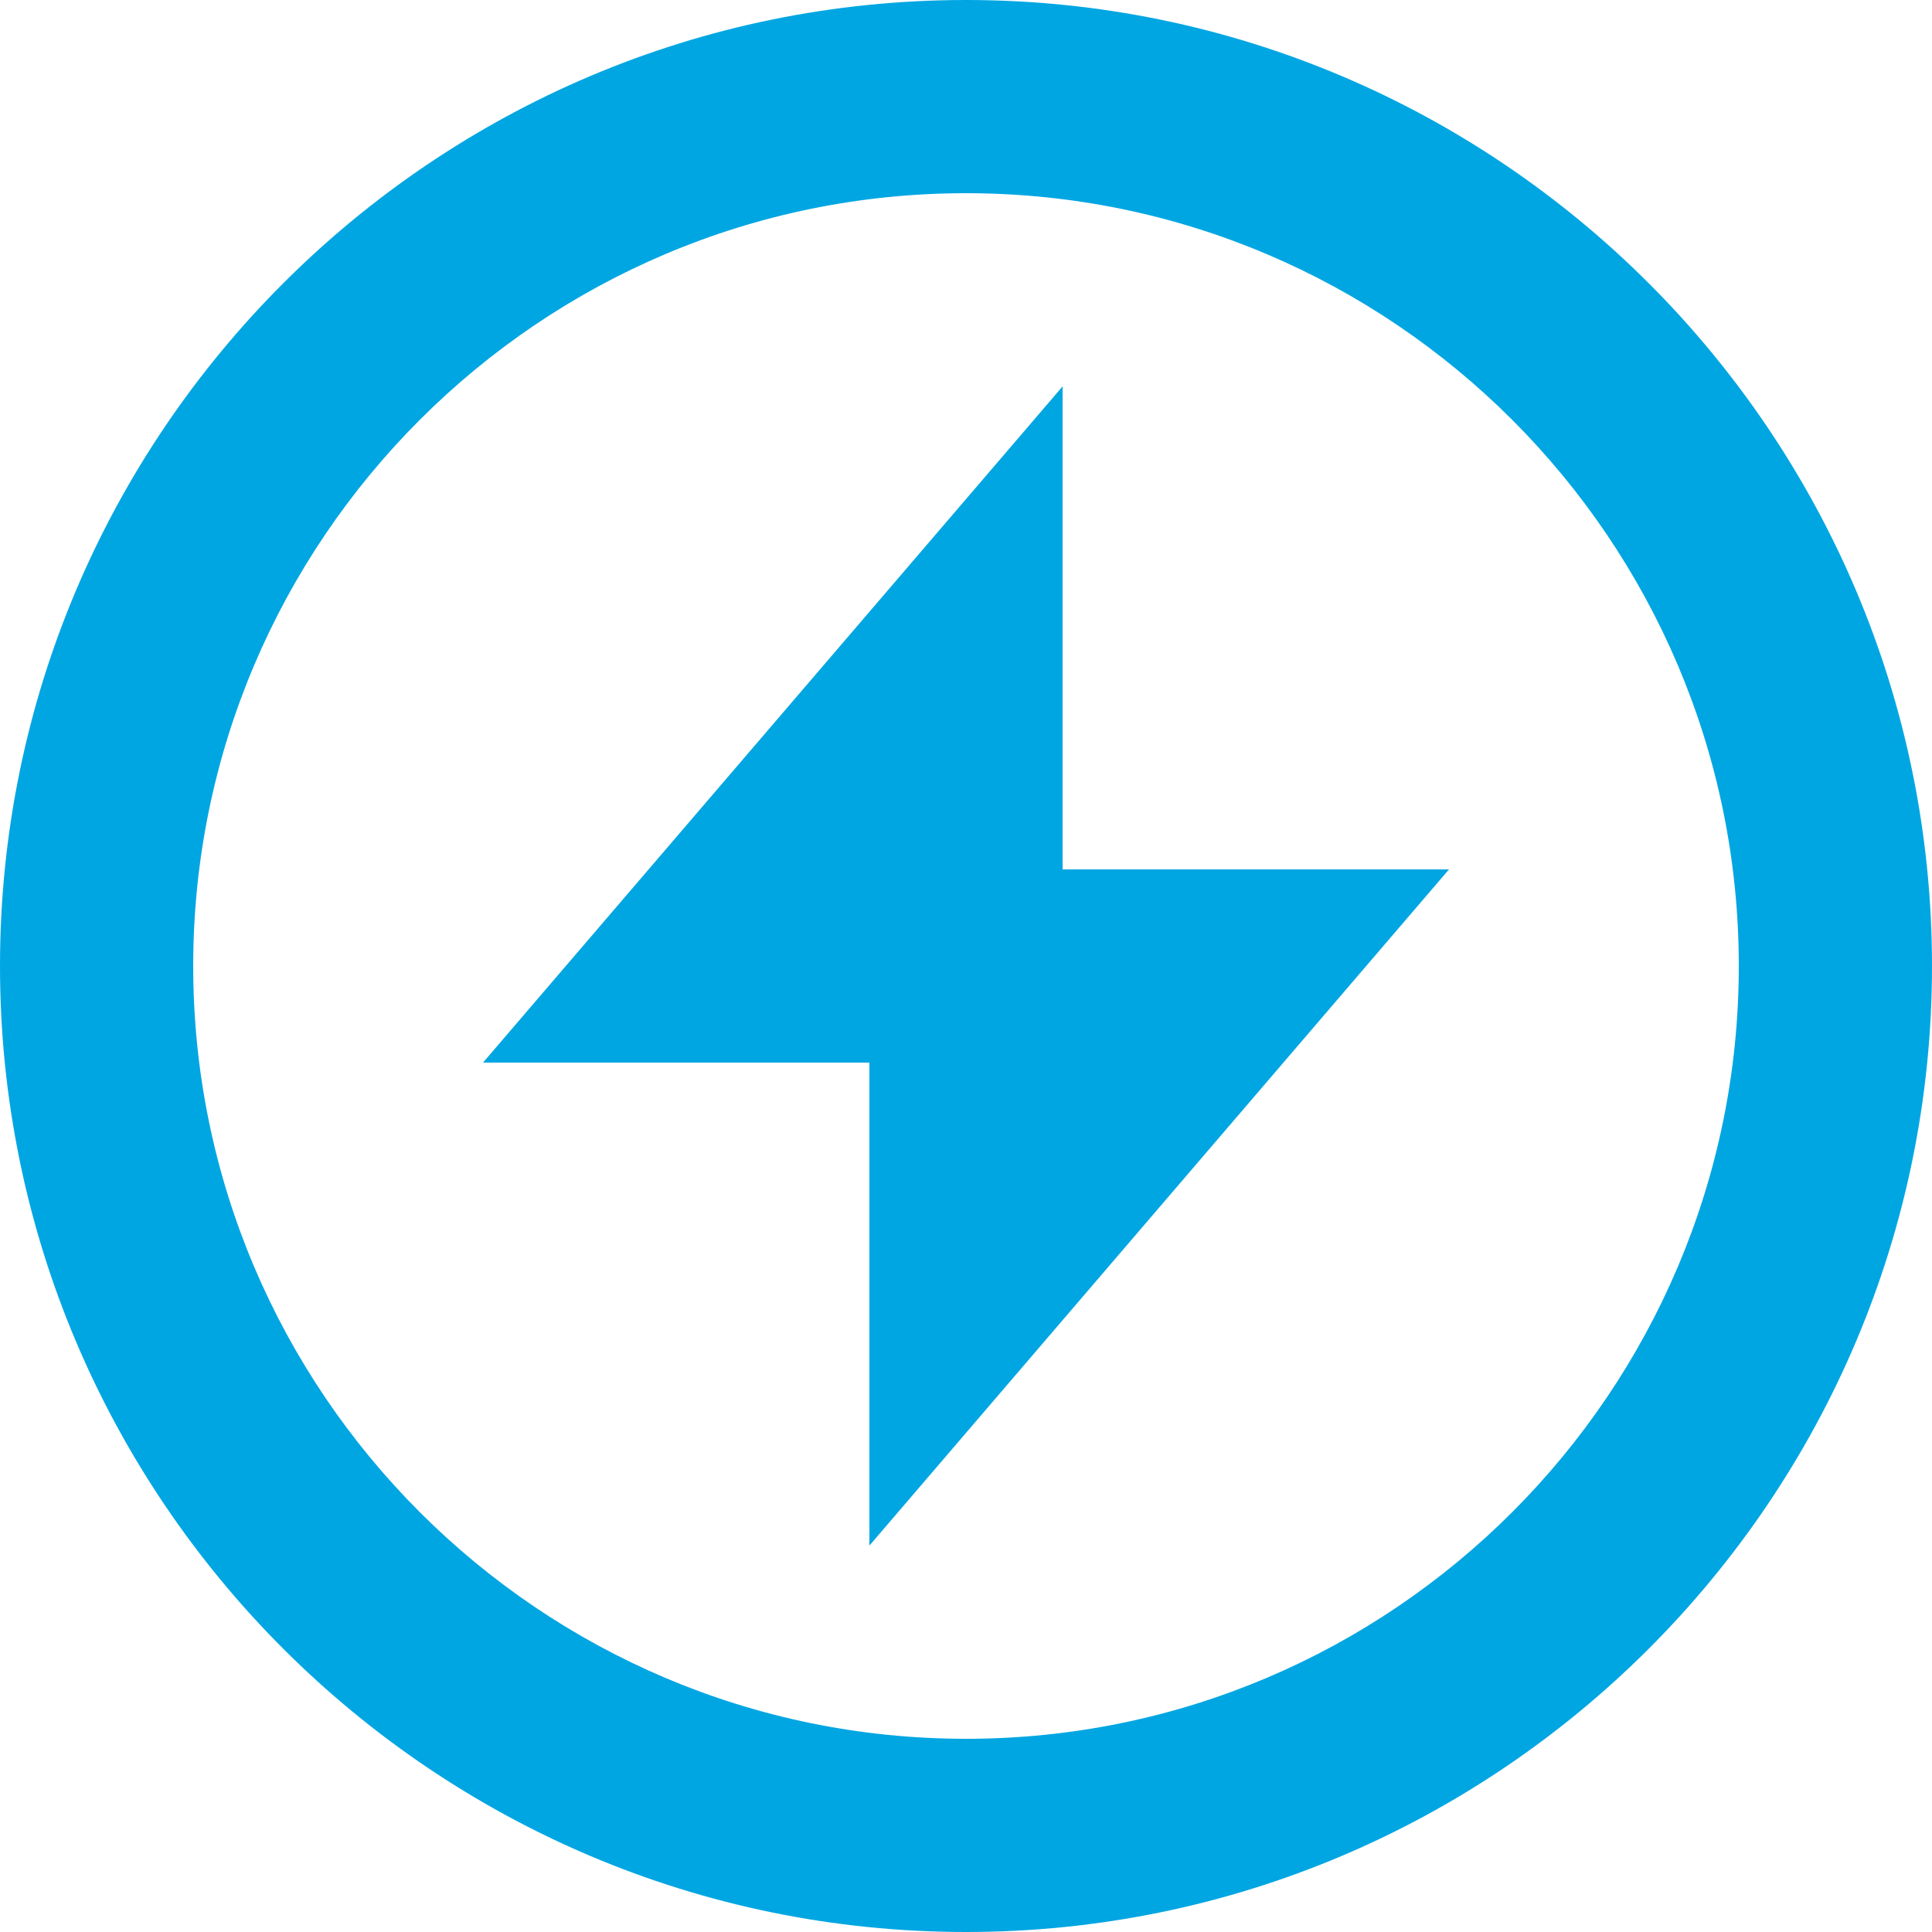 <?xml version="1.0" encoding="UTF-8"?>
<svg width="24px" height="24px" viewBox="0 0 24 24" version="1.1" xmlns="http://www.w3.org/2000/svg" xmlns:xlink="http://www.w3.org/1999/xlink">
    <title>Icons / bx:bx-bolt-circle</title>
    <g id="Icons-/-bx:bx-bolt-circle" stroke="none" stroke-width="1" fill="none" fill-rule="evenodd">
        <rect id="ViewBox" x="1" y="1" width="22" height="22"></rect>
        <path d="M12,0 C18.617,0 24,5.383 24,12 C24,18.617 18.617,24 12,24 C5.383,24 0,18.617 0,12 C0,5.383 5.383,0 12,0 Z M12,2.4 C6.707,2.4 2.4,6.707 2.4,12 C2.4,17.293 6.707,21.6 12,21.6 C17.293,21.6 21.6,17.293 21.6,12 C21.6,6.707 17.293,2.4 12,2.4 Z M13.2,4.8 L13.2,10.8 L18,10.8 L10.8,19.2 L10.8,13.2 L6,13.2 L13.2,4.8 Z" id="Shape" fill="#00A6E2"></path>
    </g>
</svg>